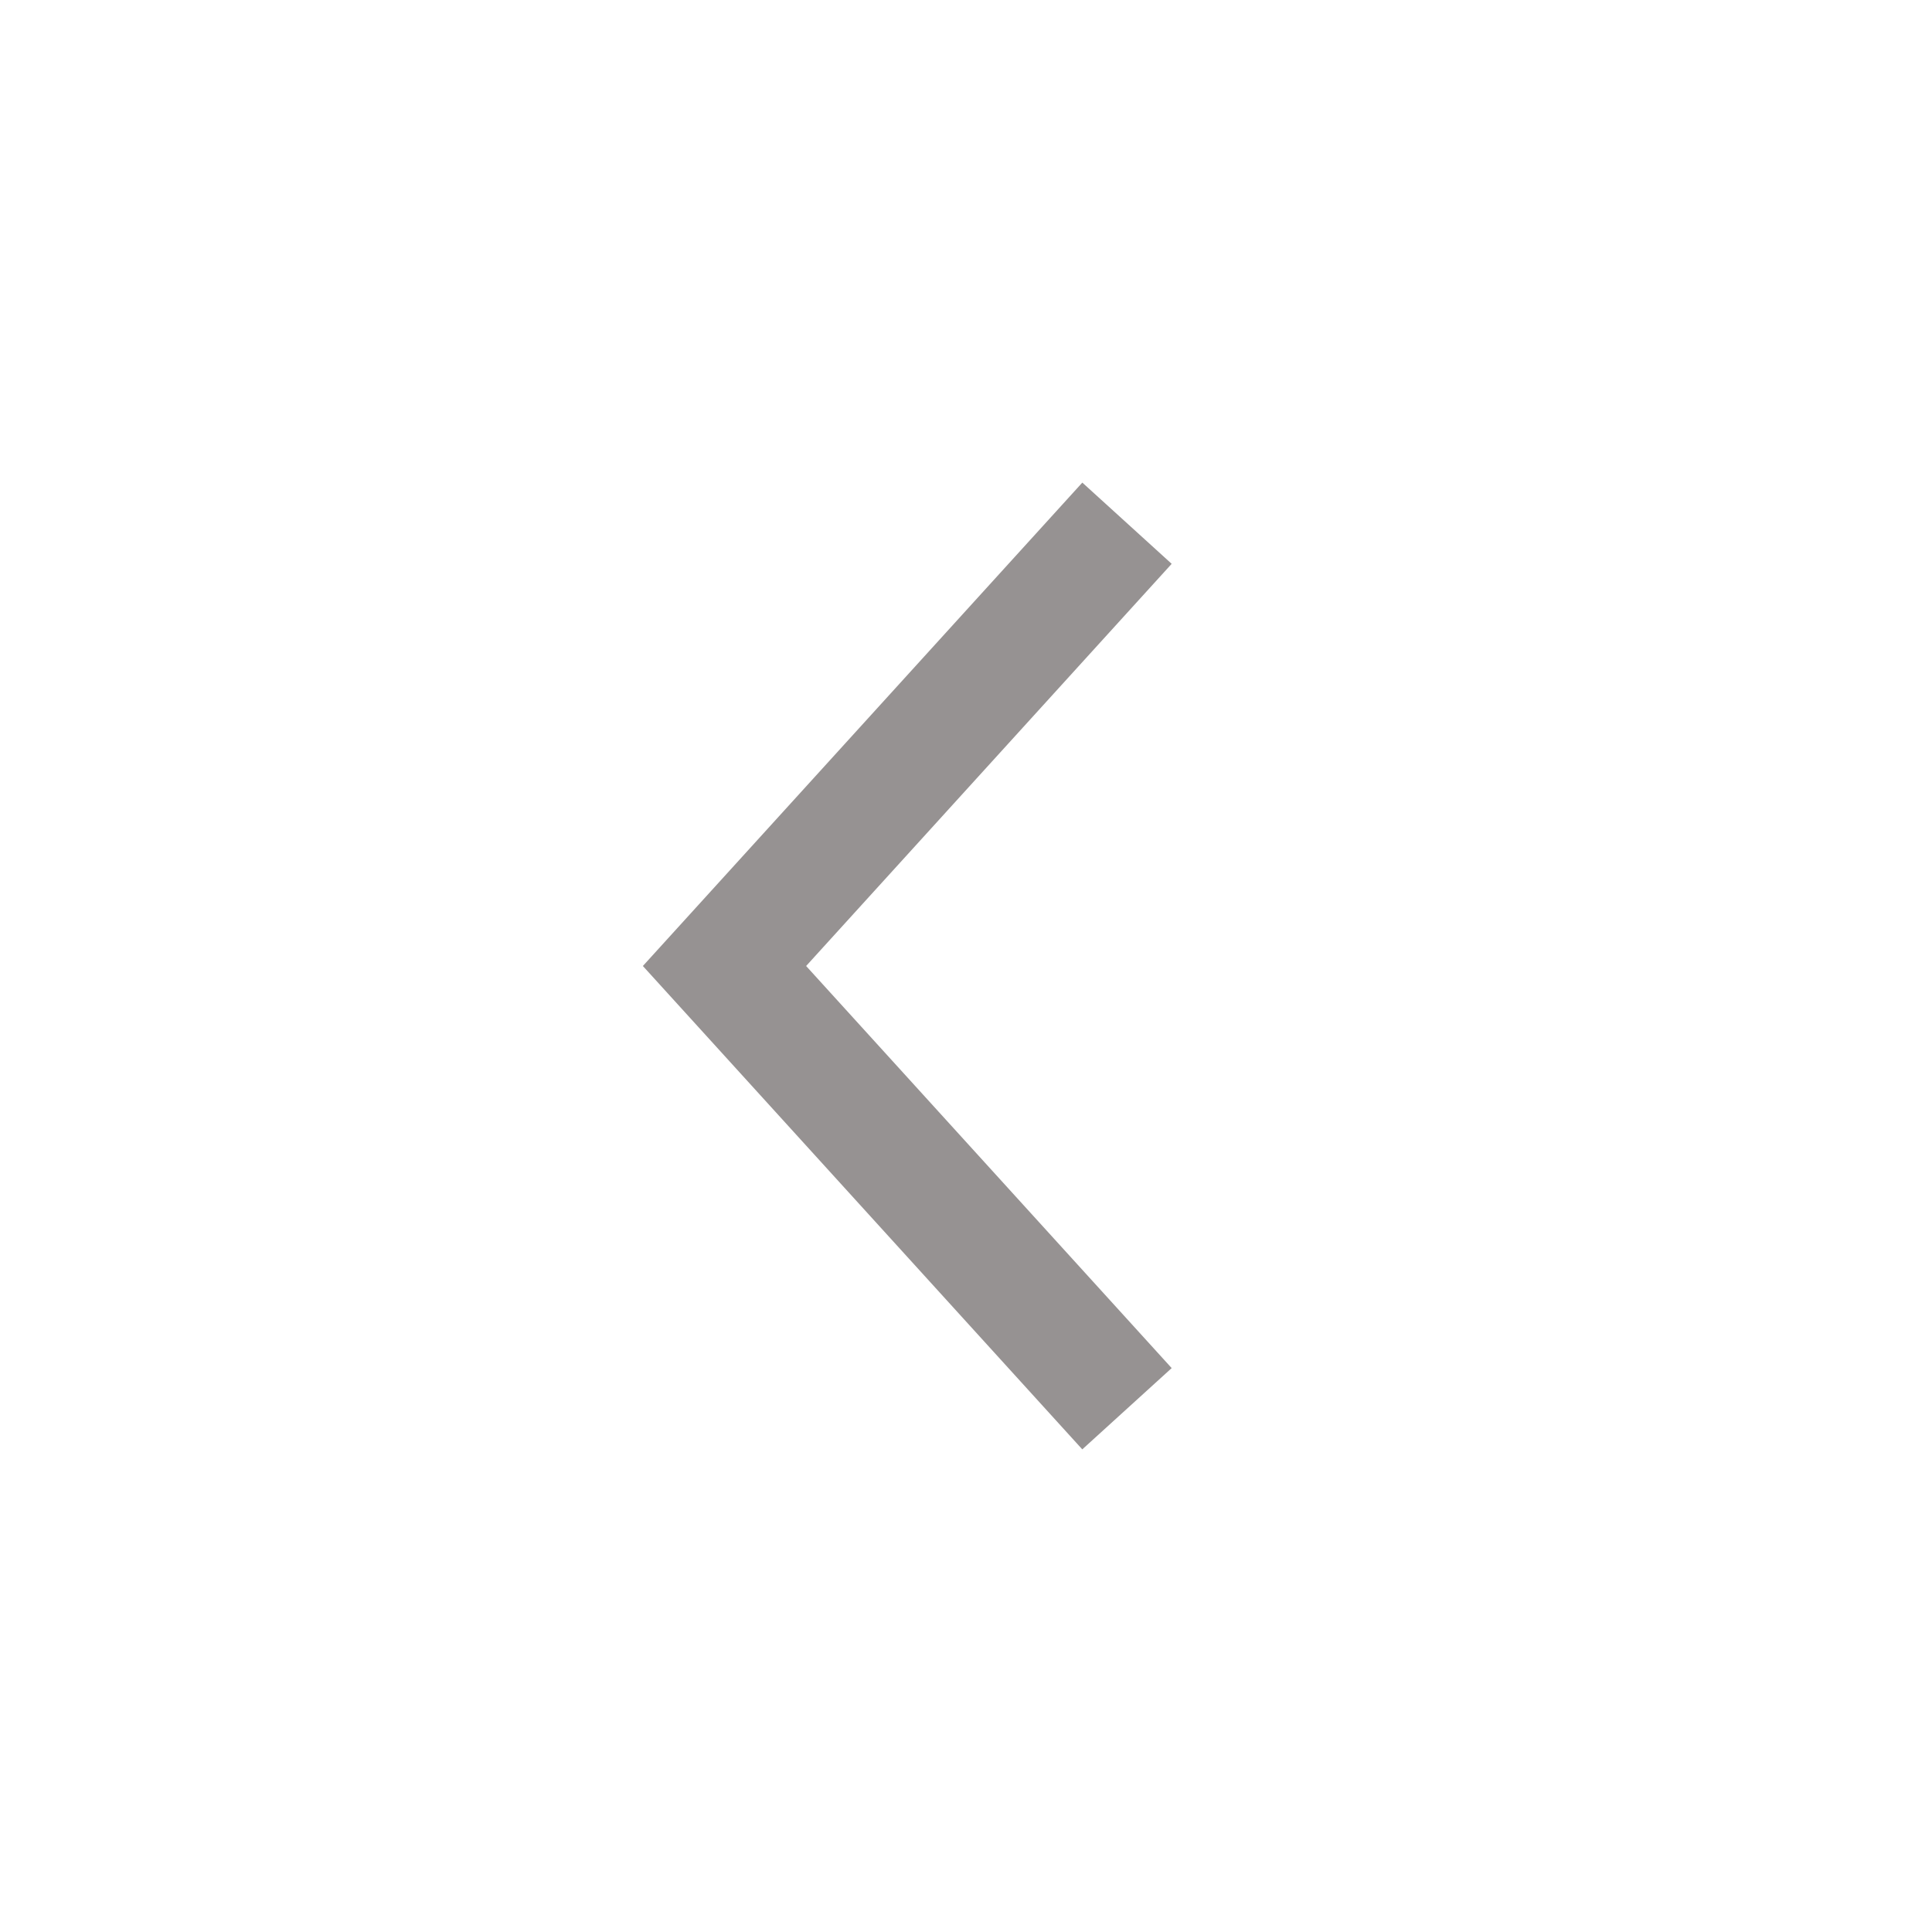 <svg width="24" height="24" viewBox="0 0 24 24" fill="none" xmlns="http://www.w3.org/2000/svg"><path fill-rule="evenodd" clip-rule="evenodd" d="M13.445 18.005 7.986 12 13.445 5.995l1.11 1.009L10.014 12l4.541 4.995-1.11 1.009z" fill="#969292"/></svg>